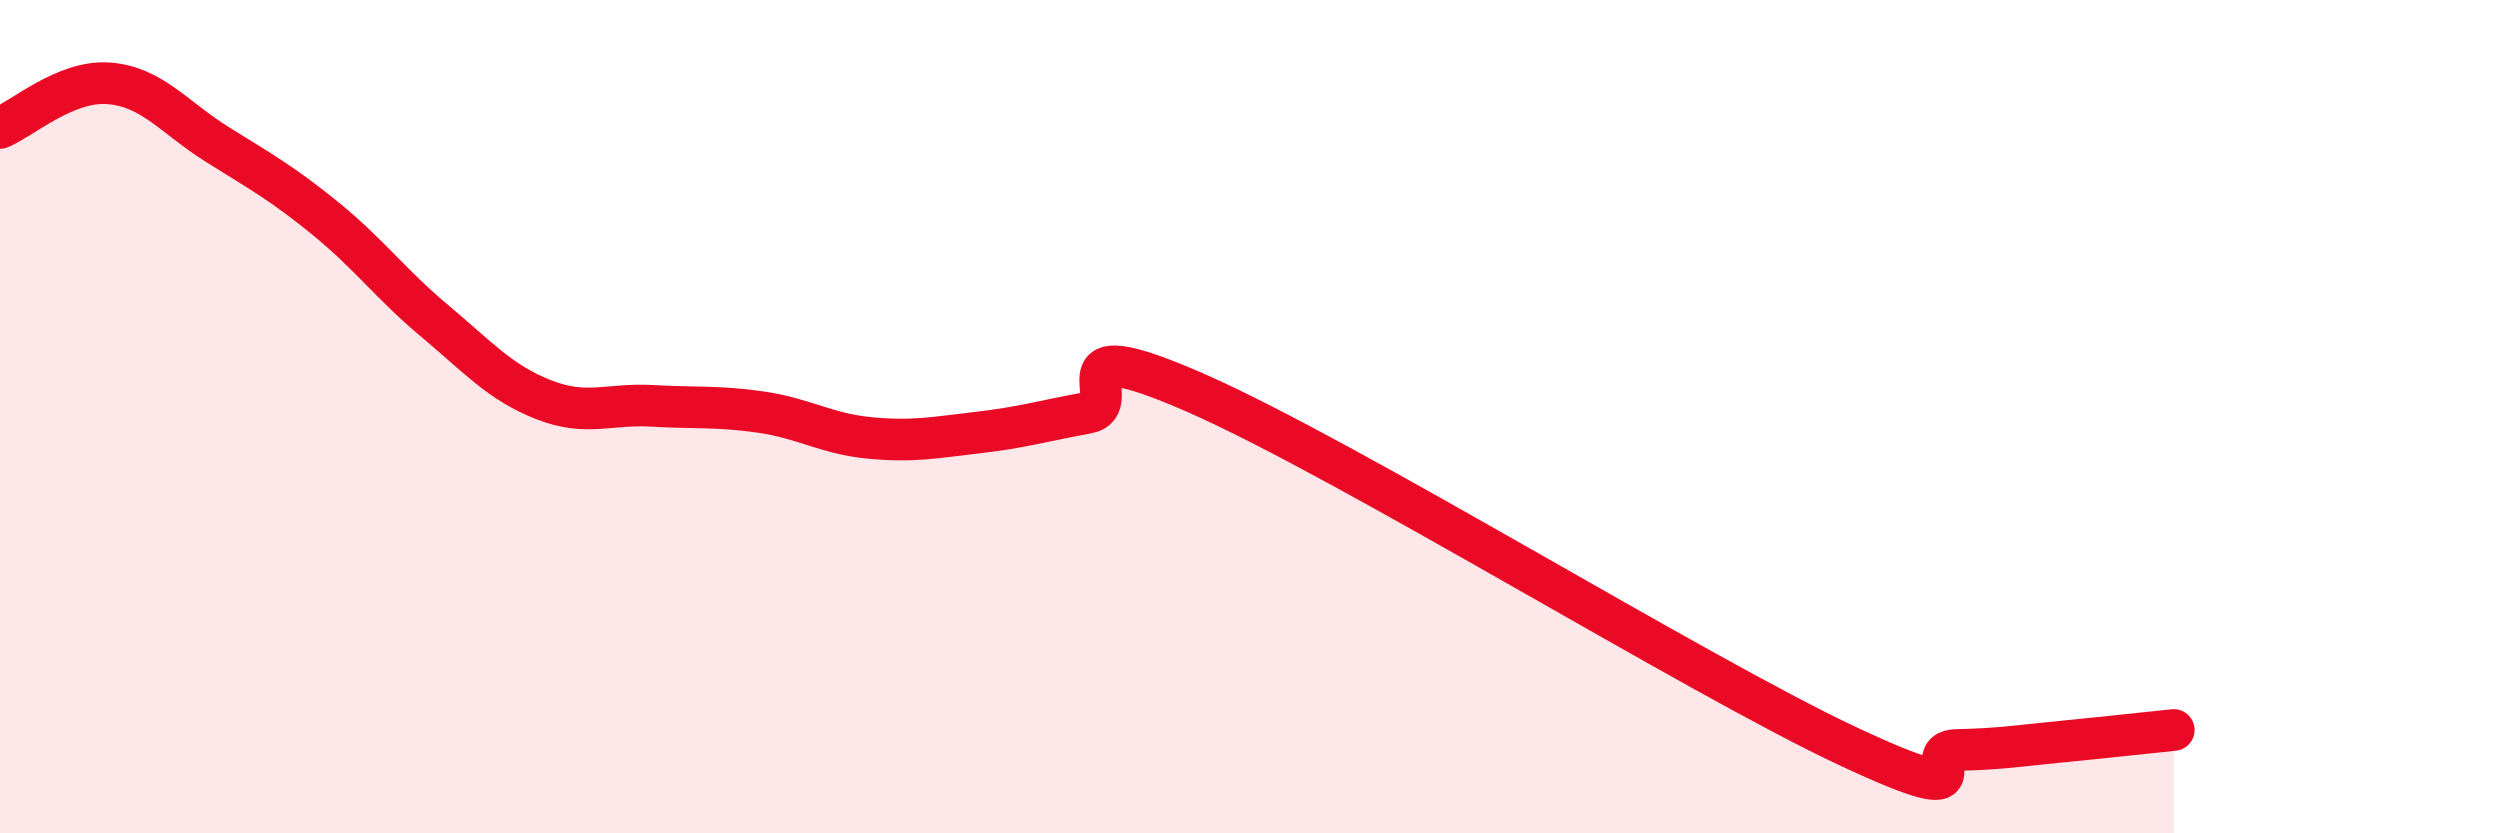 
    <svg width="60" height="20" viewBox="0 0 60 20" xmlns="http://www.w3.org/2000/svg">
      <path
        d="M 0,3.07 C 0.52,2.86 1.57,1.92 2.61,2 C 3.65,2.08 4.18,2.82 5.22,3.47 C 6.26,4.12 6.79,4.41 7.83,5.26 C 8.87,6.11 9.39,6.83 10.43,7.7 C 11.47,8.57 12,9.18 13.04,9.59 C 14.08,10 14.61,9.68 15.65,9.74 C 16.69,9.8 17.22,9.74 18.26,9.89 C 19.3,10.04 19.83,10.41 20.87,10.51 C 21.91,10.61 22.44,10.5 23.48,10.38 C 24.52,10.26 25.05,10.1 26.09,9.91 C 27.13,9.72 25.05,7.83 28.7,9.43 C 32.35,11.03 40.7,16.2 44.35,17.91 C 48,19.62 45.92,18.02 46.96,18 C 48,17.98 48.53,17.89 49.57,17.79 C 50.61,17.69 51.65,17.57 52.17,17.52L52.17 20L0 20Z"
        fill="#EB0A25"
        opacity="0.1"
        stroke-linecap="round"
        stroke-linejoin="round"
      />
      <path
        d="M 0,3.07 C 0.52,2.86 1.57,1.92 2.61,2 C 3.65,2.08 4.18,2.82 5.22,3.47 C 6.26,4.12 6.79,4.41 7.83,5.26 C 8.87,6.11 9.39,6.83 10.43,7.7 C 11.47,8.57 12,9.18 13.04,9.59 C 14.08,10 14.61,9.68 15.65,9.74 C 16.69,9.8 17.22,9.74 18.26,9.89 C 19.3,10.04 19.83,10.41 20.87,10.51 C 21.91,10.61 22.44,10.5 23.48,10.38 C 24.52,10.26 25.05,10.1 26.09,9.91 C 27.13,9.72 25.05,7.83 28.7,9.43 C 32.35,11.03 40.7,16.2 44.35,17.91 C 48,19.62 45.92,18.02 46.96,18 C 48,17.98 48.53,17.89 49.57,17.79 C 50.61,17.69 51.65,17.57 52.17,17.52"
        stroke="#EB0A25"
        stroke-width="1"
        fill="none"
        stroke-linecap="round"
        stroke-linejoin="round"
      />
    </svg>
  